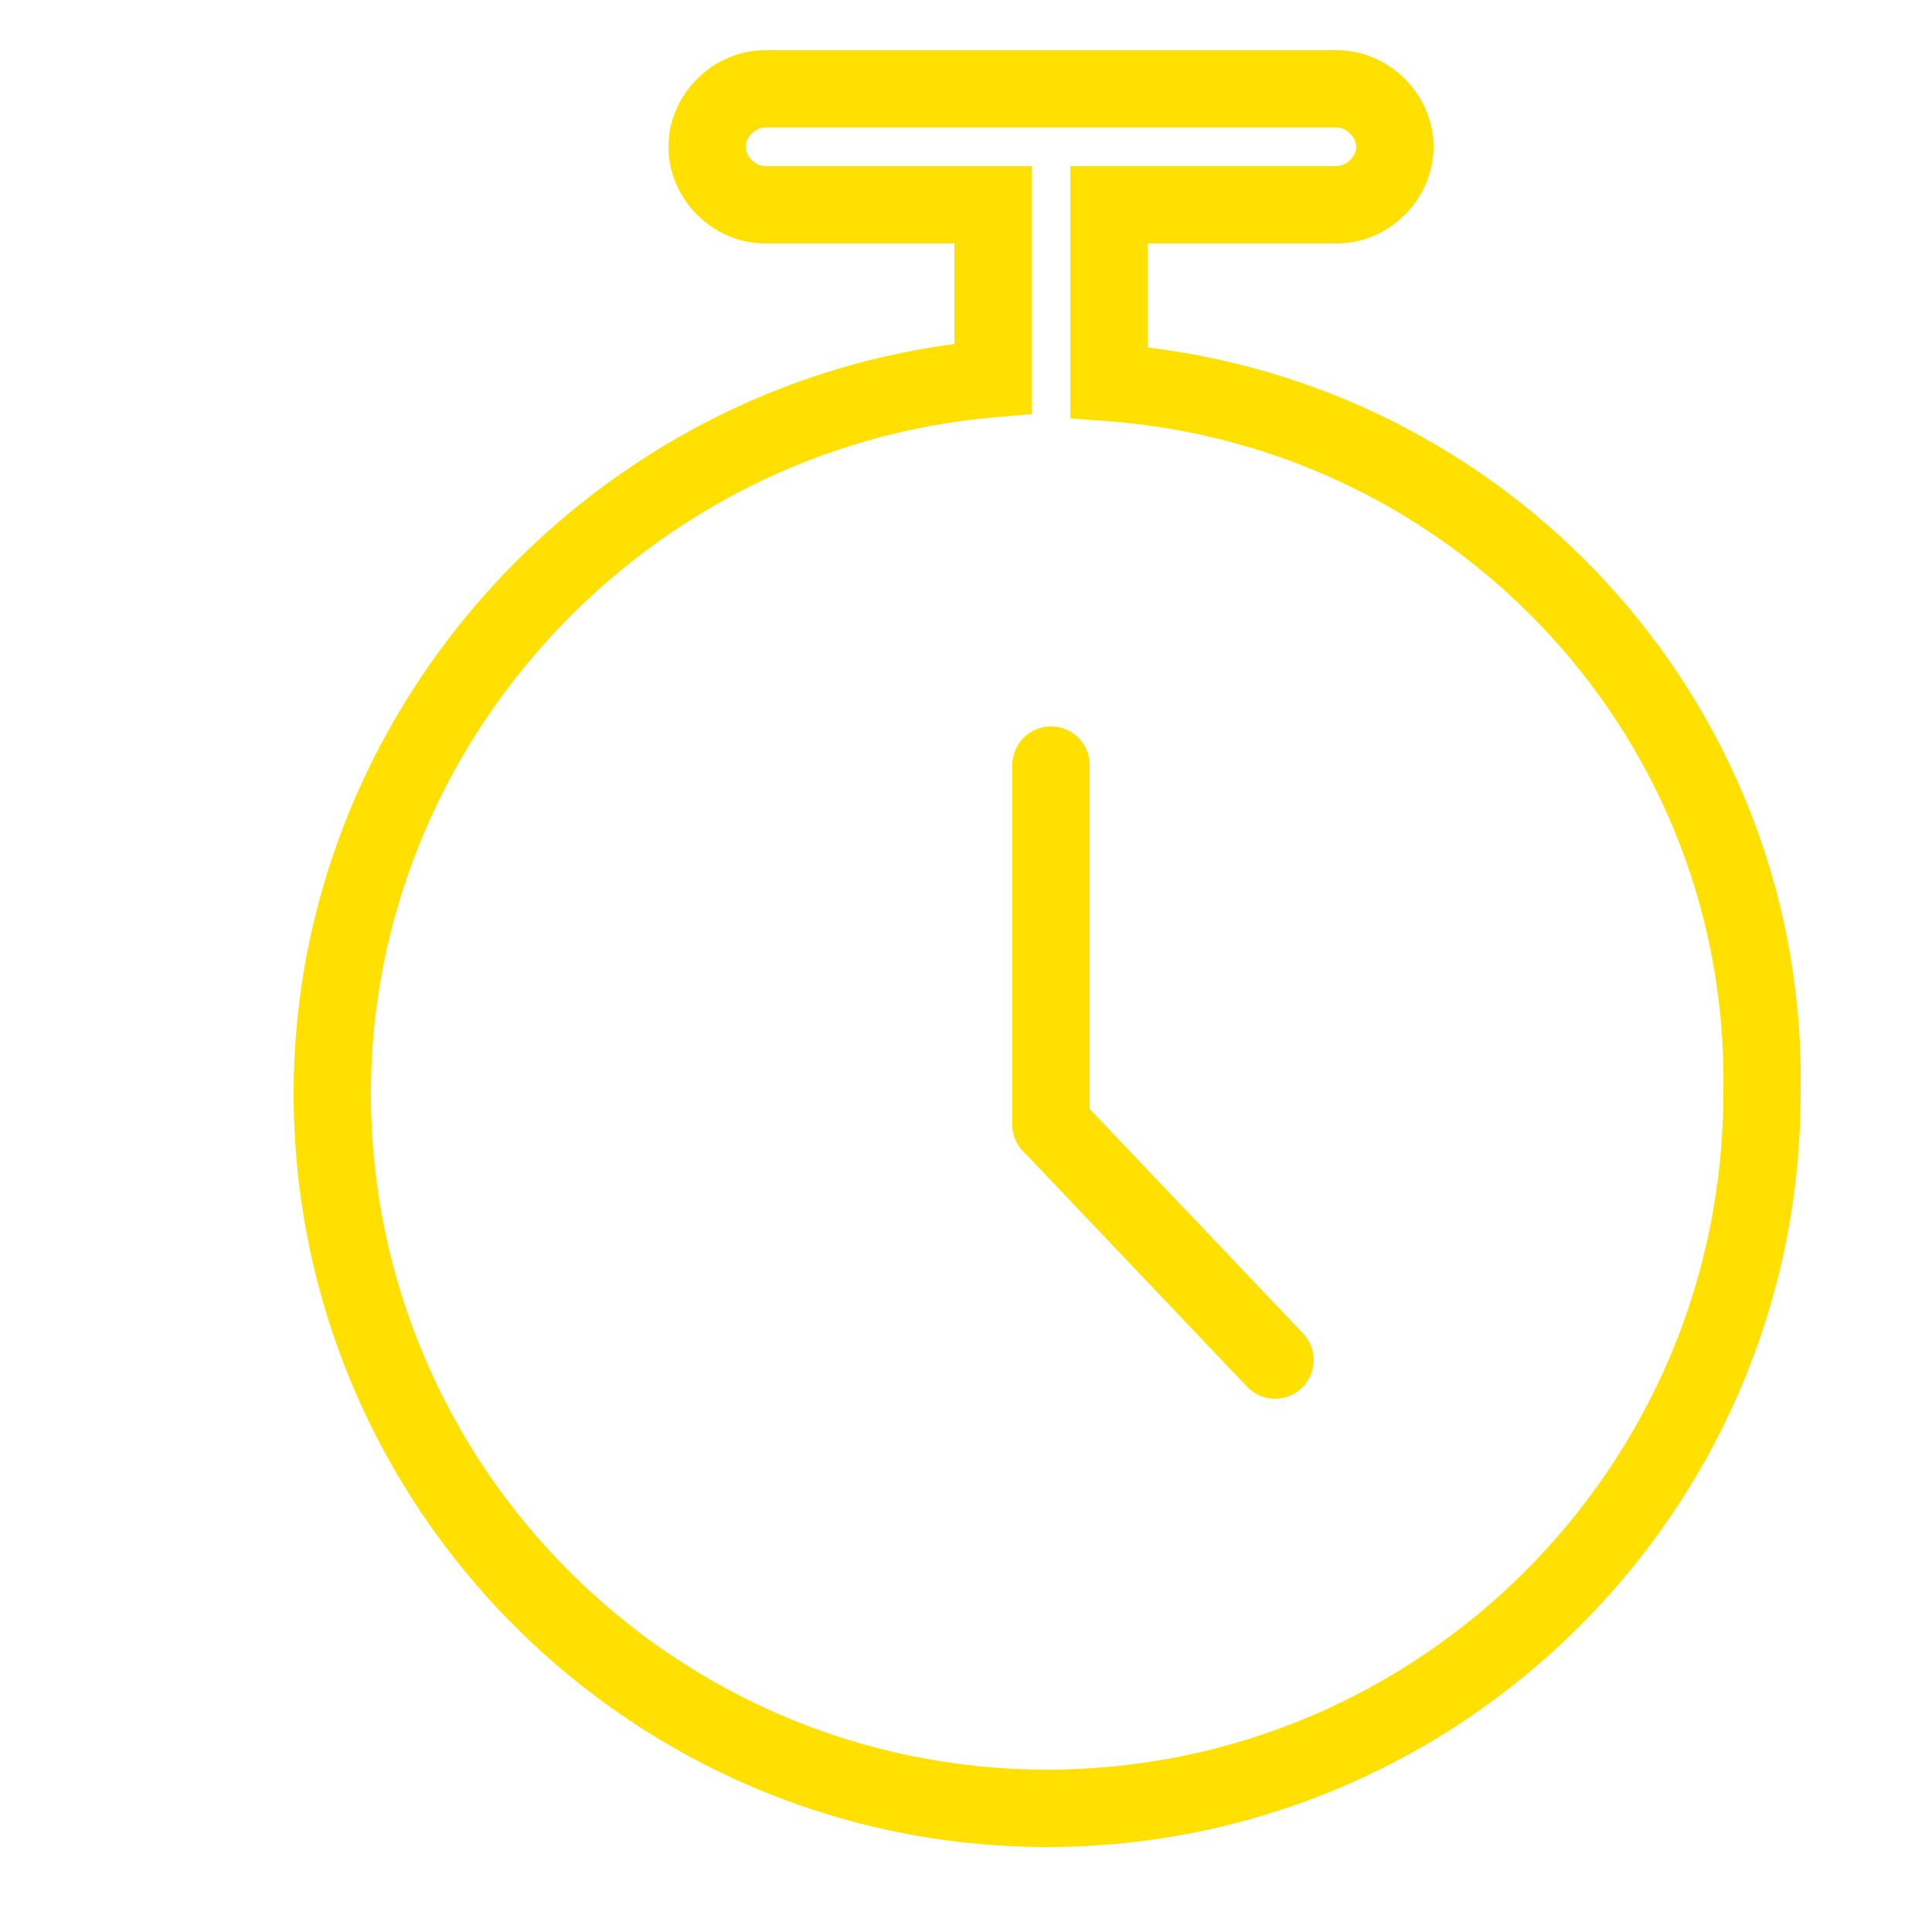 <?xml version="1.0" encoding="UTF-8"?>
<svg id="Capa_1" data-name="Capa 1" xmlns="http://www.w3.org/2000/svg" version="1.1" viewBox="0 0 50 50">
  <defs>
    <style>
      .cls-1 {
        fill: #ffe000;
        stroke-width: 0px;
      }
    </style>
  </defs>
  <path class="cls-1" d="M27.1,47.8c-10.752,0-19.5-8.748-19.5-19.5,0-9.774,7.439-18.123,17.1-19.397v-2.603h-4.9c-1.355,0-2.5-1.145-2.5-2.5s1.145-2.5,2.5-2.5h14.8c1.355,0,2.5,1.145,2.5,2.5s-1.145,2.5-2.5,2.5h-4.899v2.693c9.749,1.183,17.102,9.5,16.899,19.328,0,10.731-8.748,19.479-19.5,19.479ZM19.8,3.3c-.248,0-.5.252-.5.5s.252.5.5.5h6.9v6.419l-.916.077c-9.075.764-16.184,8.453-16.184,17.503,0,9.649,7.85,17.5,17.5,17.5s17.5-7.851,17.5-17.5c.188-9.094-6.829-16.729-15.973-17.403l-.927-.068v-6.529h6.899c.248,0,.5-.252.5-.5s-.252-.5-.5-.5h-14.8Z"/>
  <path class="cls-1" d="M27.2,30.1c-.553,0-1-.447-1-1v-9.3c0-.552.447-1,1-1s1,.448,1,1v9.3c0,.553-.447,1-1,1Z"/>
  <path class="cls-1" d="M33,36.2c-.265,0-.528-.104-.725-.311l-5.8-6.101c-.381-.4-.364-1.033.035-1.414.401-.382,1.034-.364,1.414.035l5.8,6.101c.381.4.364,1.033-.035,1.414-.194.185-.441.275-.689.275Z"/>
</svg>